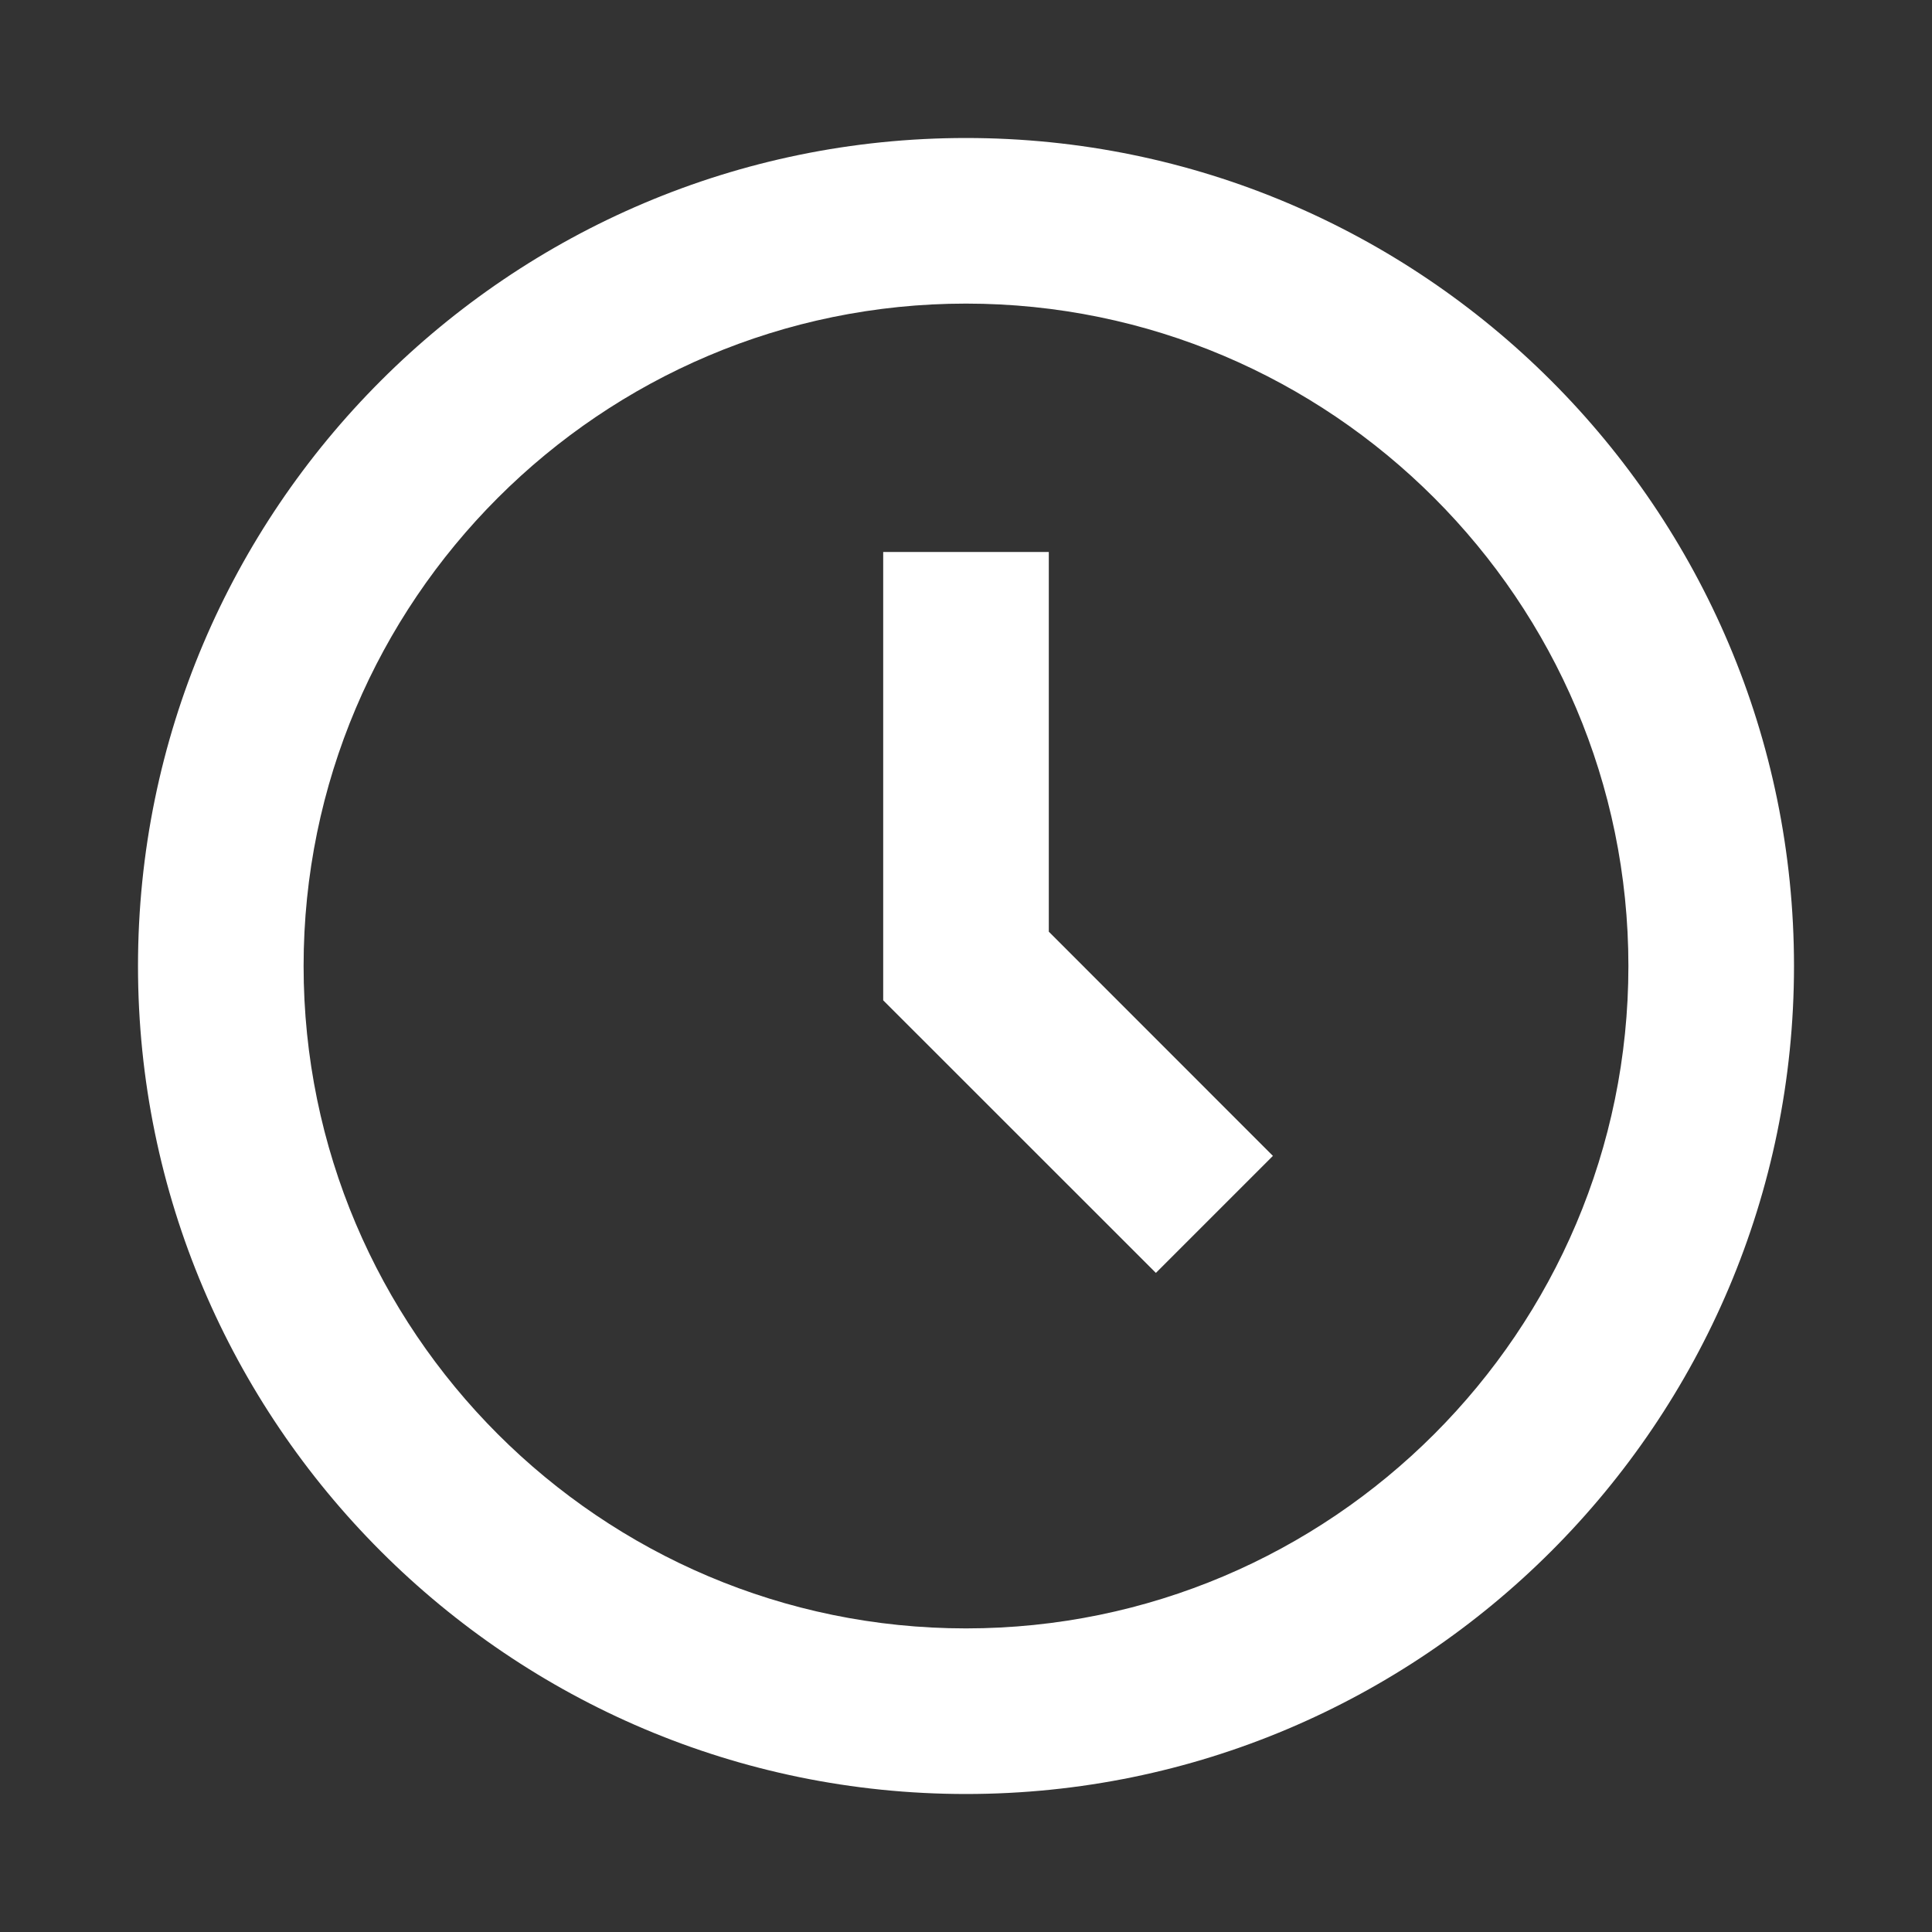<svg xmlns="http://www.w3.org/2000/svg" width="21" height="21" viewBox="0 0 21 21" fill="none">
  <rect x="0" y="0" width="21" height="21" fill="#333333" stroke="none"/>
  <path d="M10.5 1.5C5.537 1.5 1.5 5.537 1.5 10.5C1.5 15.463 5.537 19.5 10.5 19.5C15.463 19.5 19.5 15.463 19.5 10.5C19.5 5.537 15.463 1.5 10.5 1.5ZM10.5 17.7C6.53 17.7 3.3 14.47 3.3 10.5C3.3 6.53 6.53 3.3 10.5 3.3C14.47 3.3 17.7 6.53 17.7 10.5C17.7 14.47 14.47 17.7 10.5 17.7Z" fill="white"/>
  <path d="M11.4 6H9.6V10.873L12.564 13.836L13.836 12.564L11.4 10.127V6Z" fill="white"/>
</svg>